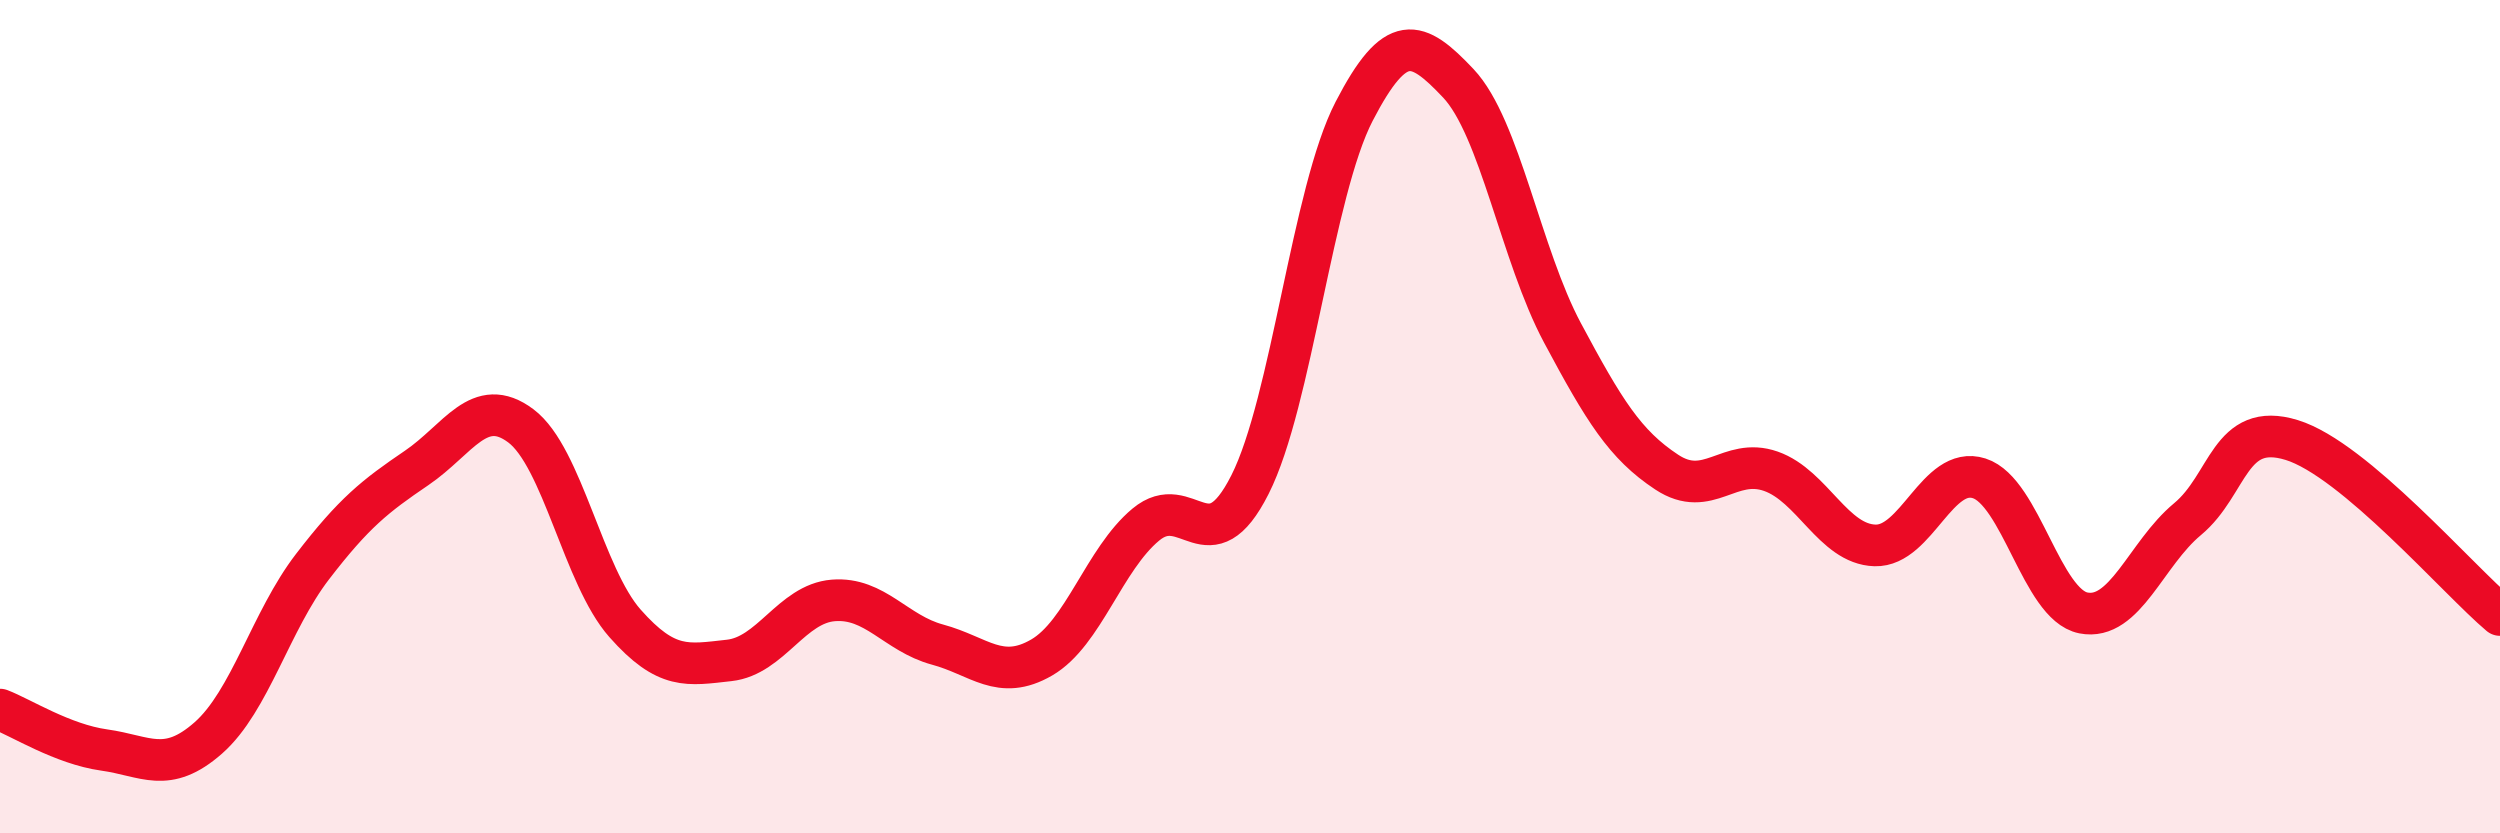 
    <svg width="60" height="20" viewBox="0 0 60 20" xmlns="http://www.w3.org/2000/svg">
      <path
        d="M 0,17.03 C 0.5,17.22 1.5,17.86 2.5,18 C 3.5,18.14 4,18.59 5,17.71 C 6,16.83 6.5,14.9 7.5,13.6 C 8.5,12.3 9,11.91 10,11.23 C 11,10.55 11.5,9.47 12.5,10.22 C 13.5,10.97 14,13.83 15,14.96 C 16,16.09 16.5,15.96 17.5,15.85 C 18.5,15.74 19,14.49 20,14.41 C 21,14.33 21.5,15.2 22.5,15.47 C 23.5,15.74 24,16.36 25,15.78 C 26,15.2 26.5,13.42 27.5,12.59 C 28.5,11.76 29,13.61 30,11.63 C 31,9.65 31.5,4.6 32.5,2.67 C 33.5,0.74 34,0.94 35,2 C 36,3.06 36.5,6.12 37.5,7.99 C 38.5,9.86 39,10.67 40,11.33 C 41,11.99 41.5,10.96 42.5,11.31 C 43.5,11.66 44,13.06 45,13.09 C 46,13.12 46.5,11.16 47.5,11.48 C 48.5,11.8 49,14.51 50,14.71 C 51,14.91 51.5,13.29 52.5,12.46 C 53.5,11.63 53.5,10.1 55,10.56 C 56.5,11.02 59,13.92 60,14.76L60 20L0 20Z"
        fill="#EB0A25"
        opacity="0.1"
        stroke-linecap="round"
        stroke-linejoin="round"
      />
      <path
        d="M 0,17.03 C 0.5,17.22 1.5,17.86 2.5,18 C 3.5,18.14 4,18.59 5,17.71 C 6,16.83 6.5,14.9 7.5,13.6 C 8.5,12.3 9,11.91 10,11.23 C 11,10.55 11.5,9.47 12.5,10.22 C 13.5,10.97 14,13.83 15,14.96 C 16,16.09 16.5,15.96 17.5,15.85 C 18.5,15.74 19,14.49 20,14.41 C 21,14.33 21.5,15.2 22.5,15.47 C 23.5,15.74 24,16.36 25,15.78 C 26,15.2 26.5,13.42 27.5,12.59 C 28.5,11.76 29,13.61 30,11.63 C 31,9.65 31.5,4.6 32.5,2.67 C 33.5,0.74 34,0.94 35,2 C 36,3.06 36.5,6.12 37.5,7.99 C 38.5,9.86 39,10.67 40,11.33 C 41,11.99 41.5,10.96 42.5,11.31 C 43.5,11.66 44,13.06 45,13.09 C 46,13.12 46.5,11.16 47.5,11.48 C 48.5,11.8 49,14.51 50,14.71 C 51,14.91 51.5,13.29 52.5,12.46 C 53.5,11.63 53.5,10.1 55,10.56 C 56.5,11.02 59,13.92 60,14.76"
        stroke="#EB0A25"
        stroke-width="1"
        fill="none"
        stroke-linecap="round"
        stroke-linejoin="round"
      />
    </svg>
  